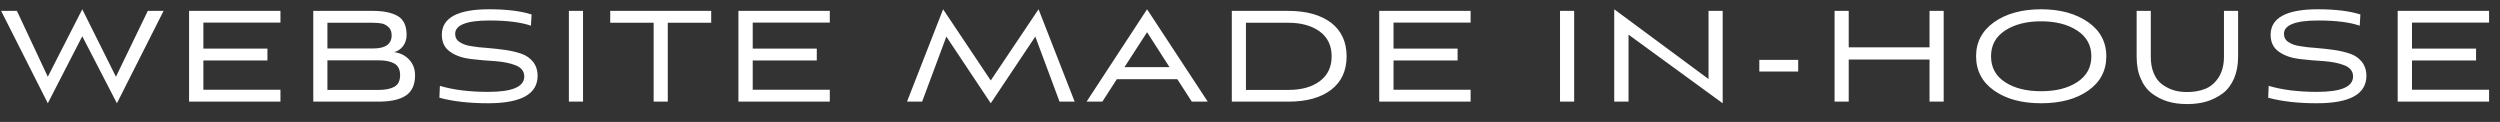 <?xml version="1.0" encoding="UTF-8"?> <svg xmlns="http://www.w3.org/2000/svg" width="123" height="6" viewBox="0 0 123 6" fill="none"><rect x="0" y="0" width="123" height="6" fill="#333333" stroke="none"/> <path d="M5.752 5.08L8.048 0.536H7.272L5.704 3.776L4.048 0.456L2.352 3.776L0.832 0.536H0.056L2.352 5.08L4.048 1.784L5.752 5.08ZM13.798 5V4.416H10.006V2.976H13.158V2.392H10.006V1.112H13.798V0.536H9.302V5H13.798ZM18.621 5C19.213 5 19.661 4.904 19.965 4.704C20.269 4.504 20.421 4.168 20.421 3.704C20.421 3.384 20.317 3.128 20.117 2.92C19.917 2.712 19.677 2.6 19.389 2.568C19.565 2.52 19.709 2.424 19.829 2.272C19.941 2.12 20.005 1.936 20.005 1.72C20.005 1.272 19.861 0.96 19.573 0.792C19.285 0.624 18.877 0.536 18.365 0.536H15.413V5H18.621ZM18.629 2.968C18.965 2.968 19.221 3.024 19.405 3.128C19.589 3.232 19.685 3.424 19.685 3.696C19.685 3.976 19.589 4.168 19.397 4.272C19.205 4.376 18.949 4.424 18.621 4.424H16.109V2.968H18.629ZM18.365 1.12C18.541 1.12 18.685 1.136 18.805 1.16C18.925 1.192 19.029 1.248 19.125 1.344C19.221 1.44 19.269 1.568 19.269 1.736C19.269 2.168 18.965 2.384 18.373 2.384H16.109V1.12H18.365ZM26.154 0.712C25.626 0.544 24.93 0.456 24.066 0.456C22.514 0.456 21.738 0.88 21.738 1.712C21.738 2.08 21.874 2.36 22.154 2.552C22.426 2.744 22.77 2.856 23.17 2.904C23.57 2.952 23.962 2.984 24.362 3.008C24.762 3.04 25.098 3.104 25.378 3.216C25.65 3.328 25.794 3.512 25.794 3.76C25.794 4.272 25.202 4.52 24.018 4.52C23.106 4.52 22.314 4.424 21.642 4.224L21.618 4.808C22.298 4.992 23.098 5.08 24.01 5.08C25.634 5.08 26.45 4.632 26.45 3.728C26.45 3.456 26.37 3.224 26.226 3.04C26.074 2.856 25.882 2.72 25.642 2.64C25.402 2.56 25.138 2.496 24.85 2.456C24.562 2.416 24.274 2.384 23.986 2.36C23.698 2.344 23.434 2.312 23.194 2.272C22.954 2.24 22.762 2.168 22.618 2.072C22.466 1.976 22.394 1.84 22.394 1.664C22.394 1.232 22.954 1.008 24.082 1.008C24.954 1.008 25.634 1.096 26.122 1.264L26.154 0.712ZM28.685 5V0.536H27.989V5H28.685ZM32.855 5V1.12H34.991V0.536H30.023V1.12H32.159V5H32.855ZM40.826 5V4.416H37.034V2.976H40.186V2.392H37.034V1.112H40.826V0.536H36.33V5H40.826ZM52.873 5L51.097 0.456L48.745 3.96L46.401 0.456L44.625 5H45.369L46.561 1.8L48.745 5.08L50.937 1.8L52.129 5H52.873ZM58.636 5H59.42L56.436 0.456L53.46 5H54.236L54.948 3.896H57.924L58.636 5ZM56.436 1.584L57.54 3.304H55.324L56.436 1.584ZM63.389 5C64.285 5 64.981 4.808 65.493 4.416C65.997 4.032 66.253 3.48 66.253 2.768C66.253 2.064 65.997 1.512 65.493 1.12C64.981 0.736 64.285 0.536 63.389 0.536H60.605V5H63.389ZM61.301 4.424V1.12H63.389C64.021 1.12 64.533 1.264 64.925 1.544C65.317 1.832 65.517 2.24 65.517 2.768C65.517 3.304 65.317 3.712 64.925 4C64.533 4.288 64.021 4.424 63.389 4.424H61.301ZM72.354 5V4.416H68.562V2.976H71.714V2.392H68.562V1.112H72.354V0.536H67.858V5H72.354ZM77.449 5V0.536H76.753V5H77.449ZM84.756 5.08V0.536H84.06V3.888L79.42 0.456V5H80.124V1.704L84.756 5.08ZM88.471 3.52V2.944H86.559V3.52H88.471ZM95.629 5V0.536H94.933V2.328H90.957V0.536H90.261V5H90.957V2.928H94.933V5H95.629ZM103.631 2.768C103.631 2.064 103.327 1.504 102.735 1.088C102.135 0.672 101.367 0.456 100.423 0.456C99.479 0.456 98.703 0.672 98.111 1.088C97.519 1.512 97.223 2.072 97.223 2.768C97.223 3.472 97.519 4.04 98.111 4.456C98.703 4.872 99.471 5.08 100.423 5.08C101.383 5.08 102.151 4.872 102.743 4.456C103.335 4.04 103.631 3.472 103.631 2.768ZM102.895 2.768C102.895 3.312 102.663 3.736 102.199 4.04C101.735 4.344 101.143 4.488 100.423 4.488C99.703 4.488 99.111 4.344 98.647 4.04C98.183 3.736 97.959 3.312 97.959 2.768C97.959 2.232 98.183 1.808 98.647 1.504C99.111 1.2 99.703 1.048 100.423 1.048C101.143 1.048 101.735 1.2 102.199 1.504C102.663 1.808 102.895 2.232 102.895 2.768ZM109.419 2.792C109.419 3.208 109.323 3.552 109.147 3.824C108.963 4.096 108.739 4.28 108.483 4.376C108.227 4.48 107.931 4.528 107.611 4.528C107.371 4.528 107.155 4.504 106.947 4.44C106.739 4.376 106.555 4.28 106.379 4.152C106.203 4.024 106.067 3.848 105.971 3.616C105.867 3.384 105.819 3.112 105.819 2.792V0.536H105.123V2.792C105.123 3.2 105.187 3.56 105.323 3.864C105.451 4.168 105.635 4.416 105.867 4.592C106.099 4.768 106.363 4.904 106.651 4.992C106.939 5.08 107.259 5.12 107.611 5.12C107.955 5.12 108.275 5.08 108.571 4.992C108.859 4.904 109.123 4.768 109.363 4.592C109.595 4.416 109.779 4.168 109.915 3.864C110.043 3.56 110.115 3.2 110.115 2.792V0.536H109.419V2.792ZM116.131 0.712C115.603 0.544 114.907 0.456 114.043 0.456C112.491 0.456 111.715 0.88 111.715 1.712C111.715 2.08 111.851 2.36 112.131 2.552C112.403 2.744 112.747 2.856 113.147 2.904C113.547 2.952 113.939 2.984 114.339 3.008C114.739 3.04 115.075 3.104 115.355 3.216C115.627 3.328 115.771 3.512 115.771 3.76C115.771 4.272 115.179 4.52 113.995 4.52C113.083 4.52 112.291 4.424 111.619 4.224L111.595 4.808C112.275 4.992 113.075 5.08 113.987 5.08C115.611 5.08 116.427 4.632 116.427 3.728C116.427 3.456 116.347 3.224 116.203 3.04C116.051 2.856 115.859 2.72 115.619 2.64C115.379 2.56 115.115 2.496 114.827 2.456C114.539 2.416 114.251 2.384 113.963 2.36C113.675 2.344 113.411 2.312 113.171 2.272C112.931 2.24 112.739 2.168 112.595 2.072C112.443 1.976 112.371 1.84 112.371 1.664C112.371 1.232 112.931 1.008 114.059 1.008C114.931 1.008 115.611 1.096 116.099 1.264L116.131 0.712ZM122.462 5V4.416H118.67V2.976H121.822V2.392H118.67V1.112H122.462V0.536H117.966V5H122.462Z" fill="white"></path> </svg> 
